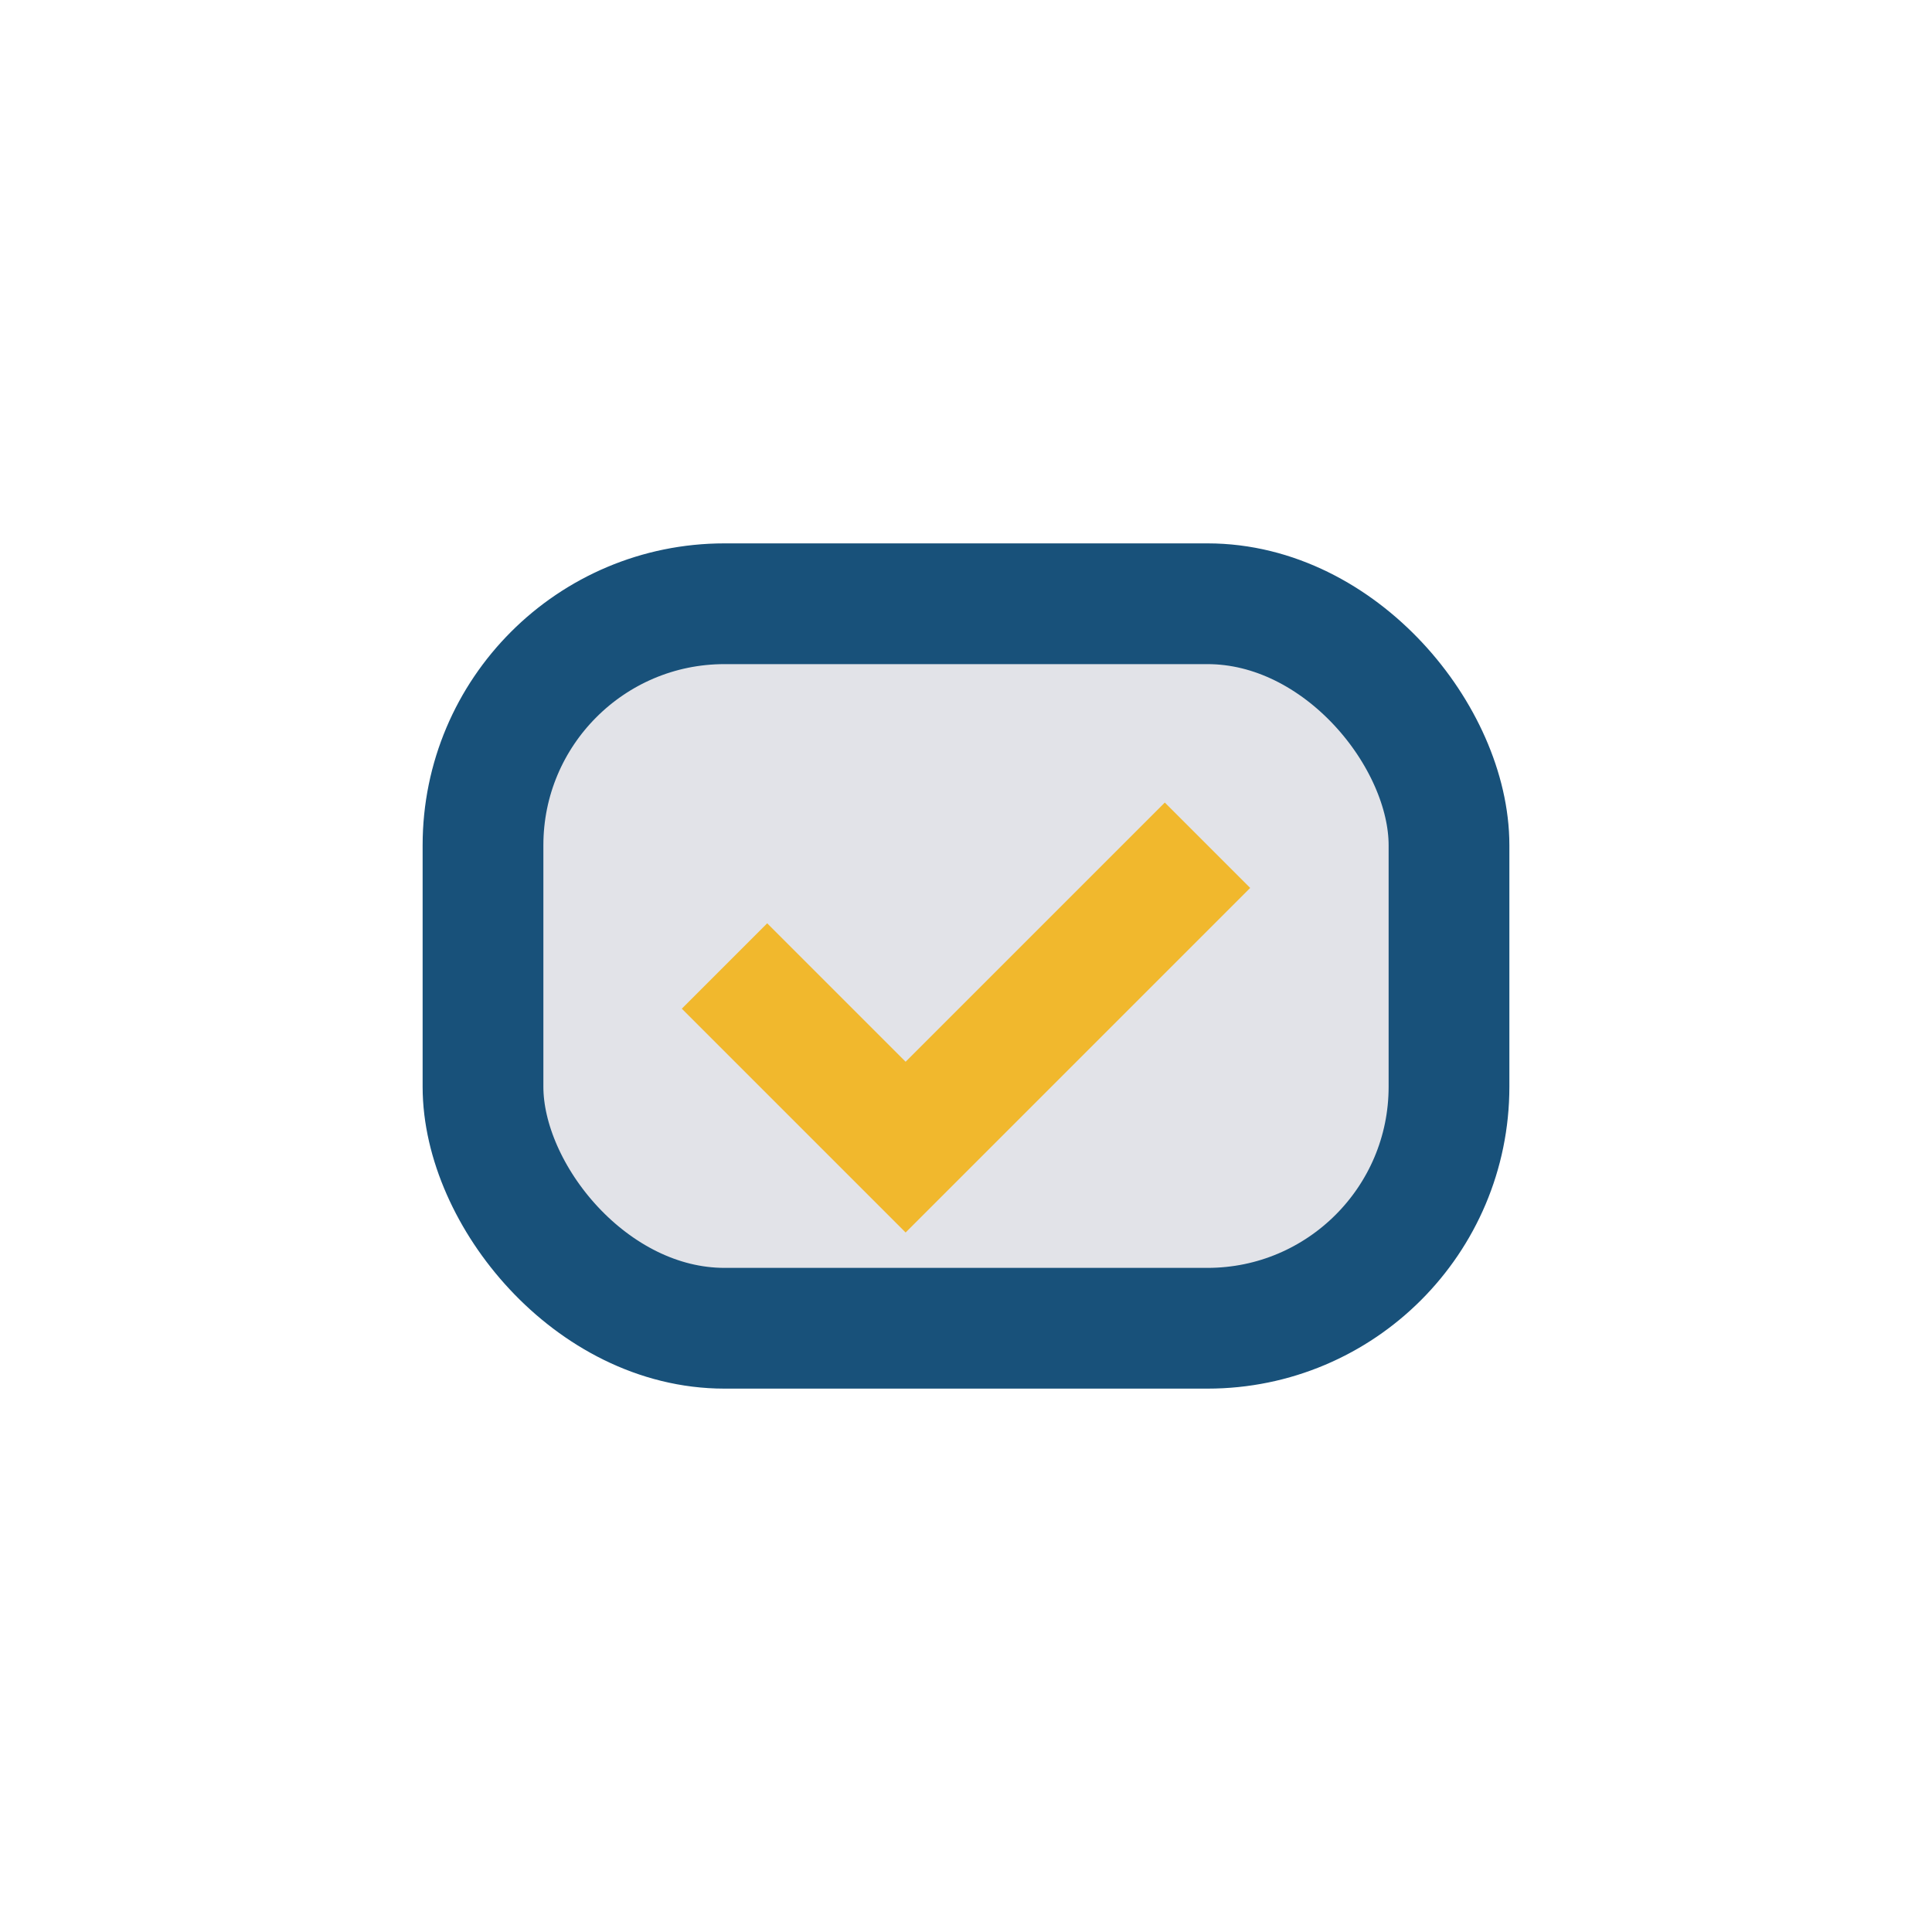 <?xml version="1.0" encoding="UTF-8"?>
<svg xmlns="http://www.w3.org/2000/svg" width="32" height="32" viewBox="0 0 32 32"><rect x="8" y="10" width="16" height="12" rx="4" fill="#E2E3E8" stroke="#18517A" stroke-width="2"/><path d="M12 16l3 3 5-5" stroke="#F1B82D" stroke-width="2" fill="none"/></svg>